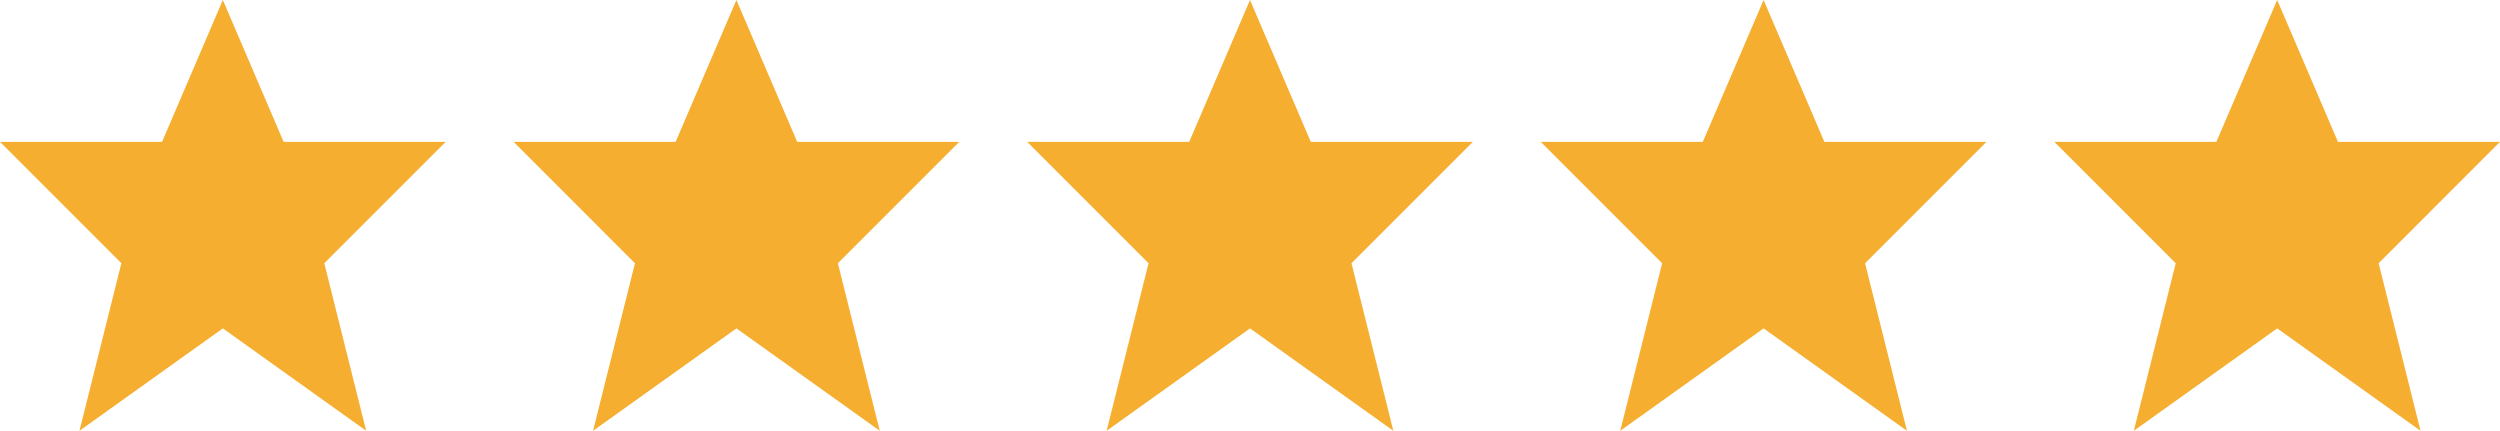 <svg xmlns="http://www.w3.org/2000/svg" width="147.205" height="25.365" viewBox="0 0 147.205 25.365"><g transform="translate(-730.795 -3796)"><path d="M13.121,0,9.542,8.352H0L7.147,15.5,4.68,25.365l8.441-6.029,8.44,6.029L19.095,15.5l7.146-7.147H16.7Z" transform="translate(730.795 3796)" fill="#f6ae30"/><path d="M13.121,0,9.542,8.352H0L7.147,15.5,4.68,25.365l8.441-6.029,8.44,6.029L19.095,15.5l7.146-7.147H16.7Z" transform="translate(761.036 3796)" fill="#f6ae30"/><path d="M13.121,0,9.542,8.352H0L7.147,15.5,4.68,25.365l8.441-6.029,8.44,6.029L19.095,15.5l7.146-7.147H16.7Z" transform="translate(791.277 3796)" fill="#f6ae30"/><path d="M13.121,0,9.542,8.352H0L7.147,15.5,4.68,25.365l8.441-6.029,8.44,6.029L19.095,15.5l7.146-7.147H16.7Z" transform="translate(821.518 3796)" fill="#f6ae30"/><path d="M13.121,0,9.542,8.352H0L7.147,15.5,4.68,25.365l8.441-6.029,8.44,6.029L19.095,15.5l7.146-7.147H16.7Z" transform="translate(851.759 3796)" fill="#f6ae30"/></g></svg>